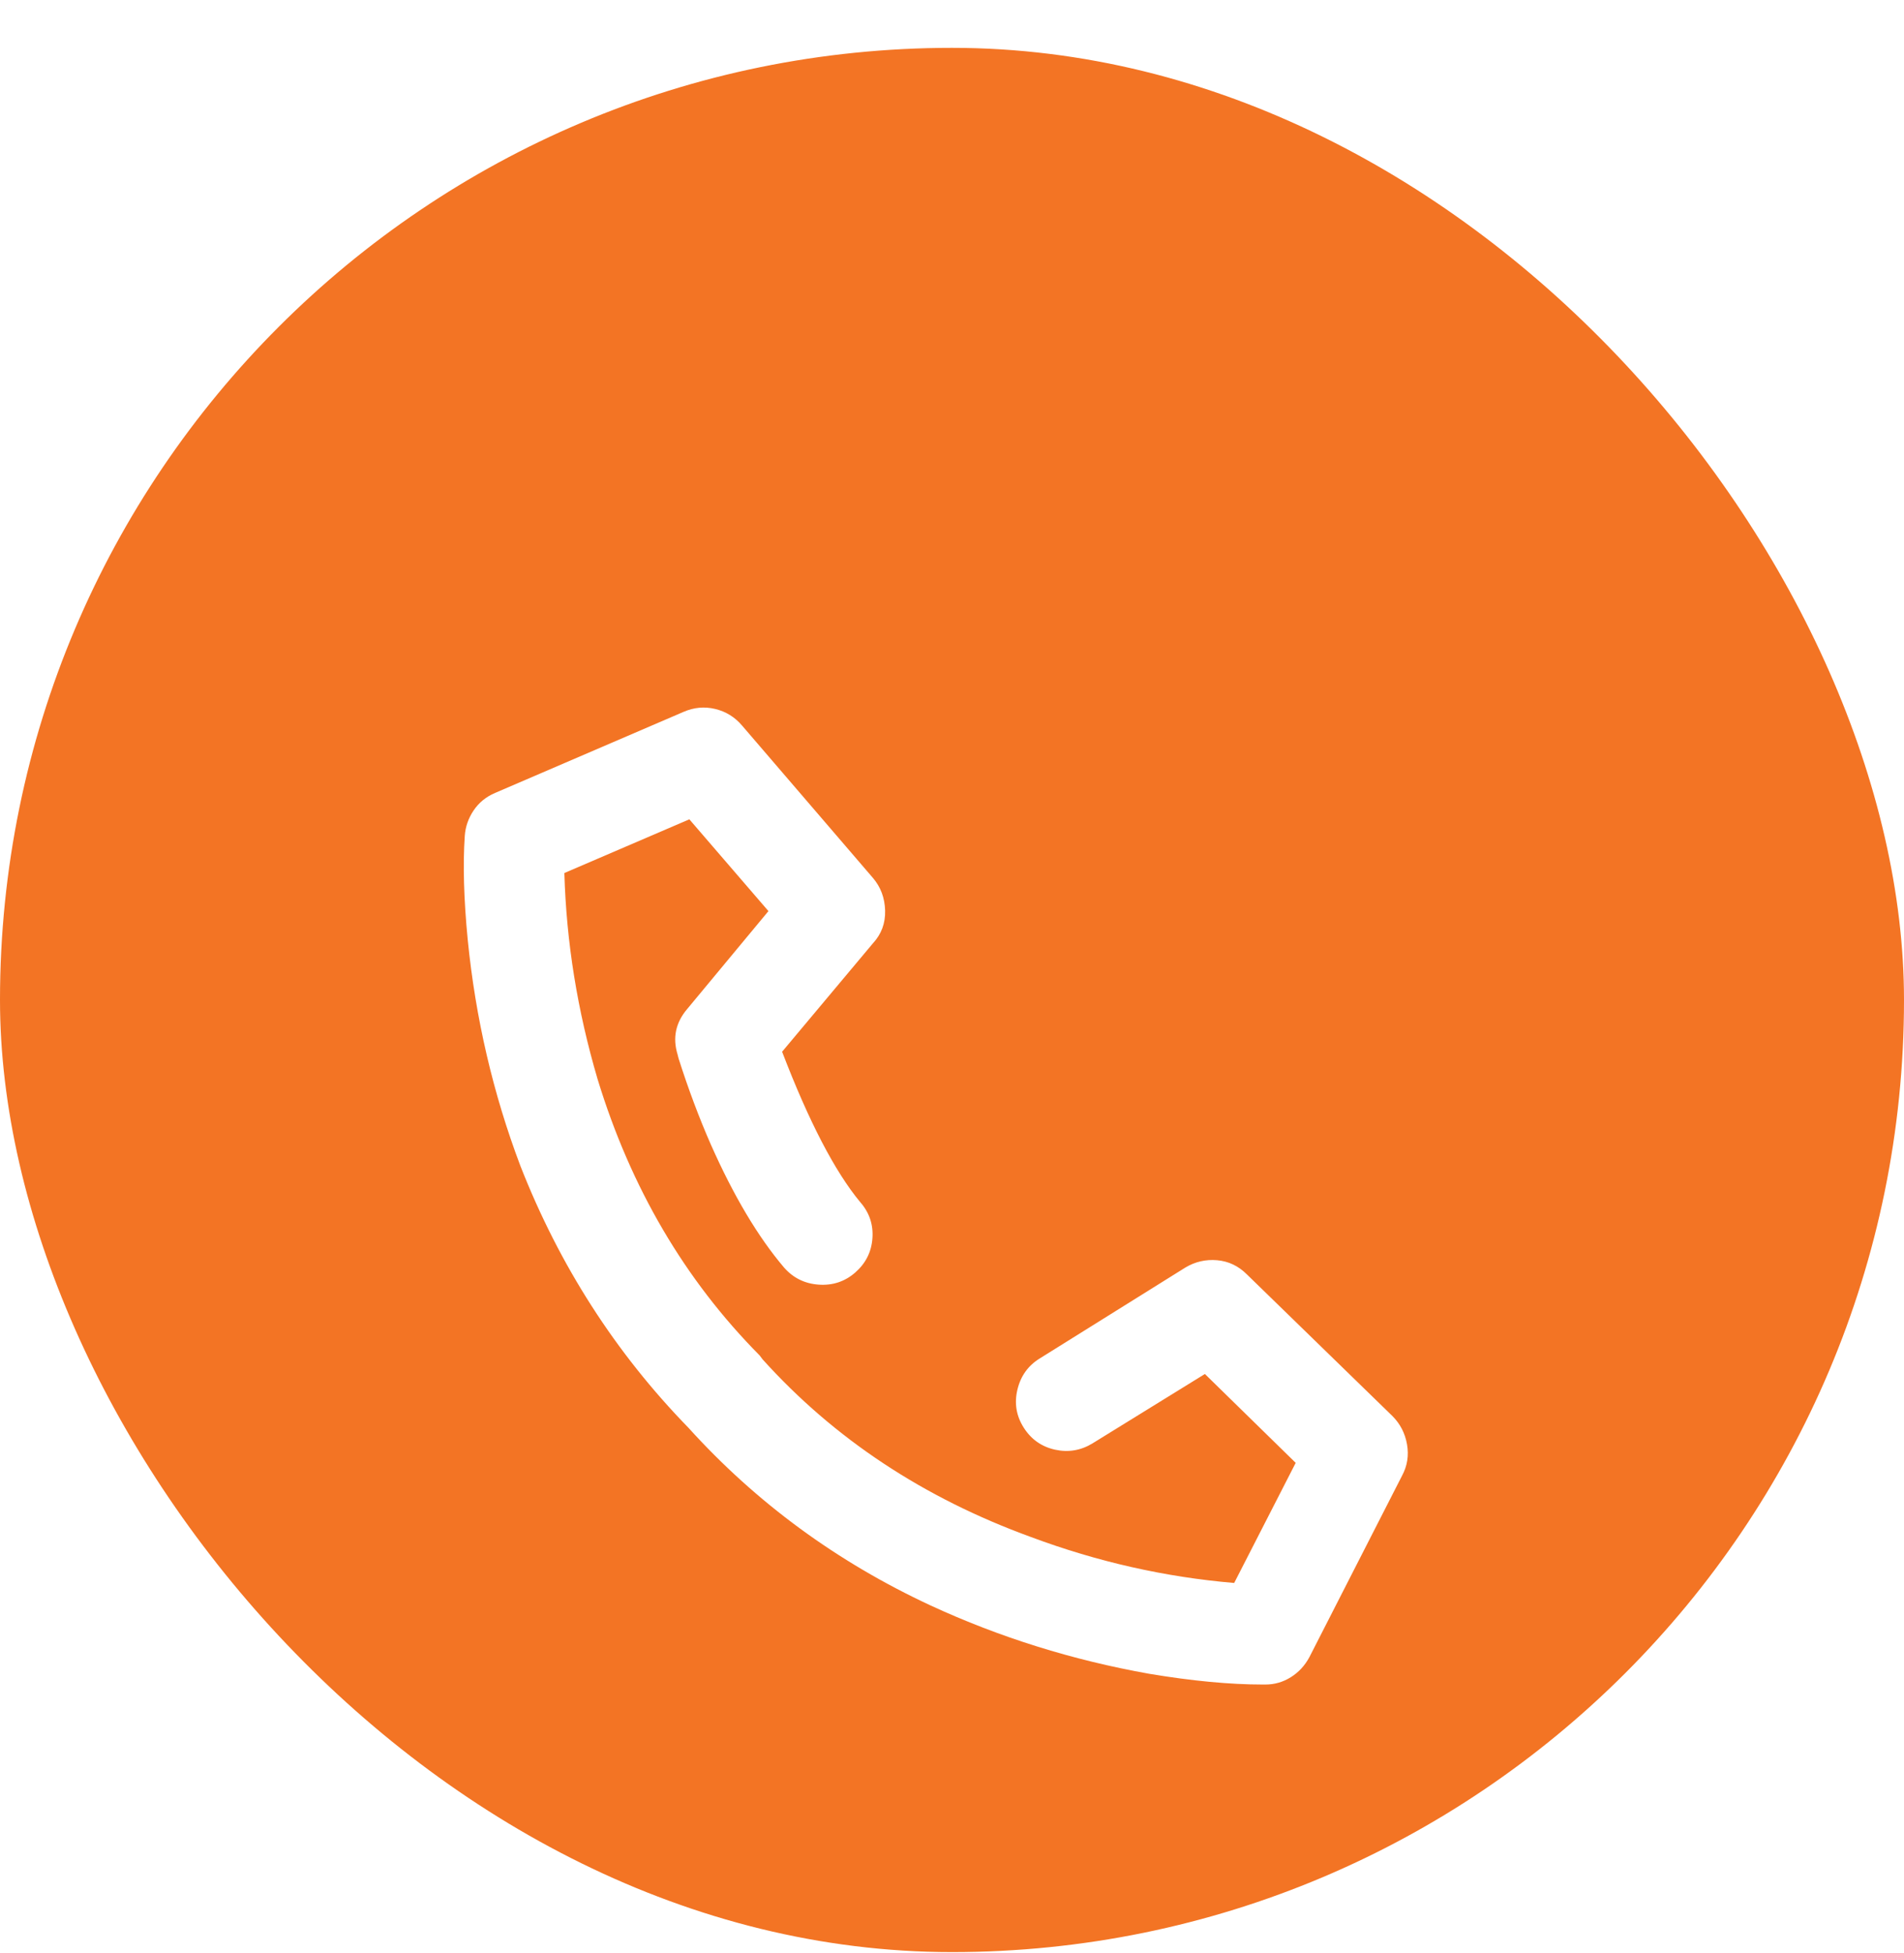 <svg width="39" height="40" viewBox="0 0 39 40" fill="none" xmlns="http://www.w3.org/2000/svg">
<rect y="0.98" width="39" height="39" rx="19.5" fill="#F37424"/>
<g filter="url(#filter0_d_482_1860)">
<path d="M28.72 26.22L26.82 29.94C26.727 30.113 26.6 30.25 26.44 30.35C26.28 30.45 26.107 30.5 25.92 30.5H25.86C25.193 30.5 24.42 30.427 23.54 30.28C21.967 30 20.473 29.533 19.06 28.88C17.14 27.987 15.487 26.773 14.1 25.24C12.607 23.707 11.46 21.92 10.66 19.88C10.1 18.4 9.74 16.853 9.58 15.24C9.5 14.413 9.48 13.707 9.52 13.12C9.533 12.933 9.593 12.76 9.7 12.6C9.807 12.44 9.953 12.32 10.14 12.24L14 10.58C14.213 10.487 14.43 10.467 14.65 10.52C14.87 10.573 15.053 10.687 15.2 10.86L17.88 13.98C18.04 14.167 18.123 14.39 18.13 14.65C18.137 14.91 18.053 15.133 17.88 15.32L16.02 17.54C16.567 18.967 17.1 19.993 17.62 20.62C17.807 20.833 17.89 21.08 17.87 21.36C17.85 21.64 17.733 21.873 17.52 22.06C17.307 22.247 17.057 22.33 16.77 22.31C16.483 22.29 16.247 22.173 16.06 21.96C15.527 21.333 15.027 20.493 14.56 19.44C14.32 18.893 14.1 18.307 13.9 17.68L13.88 17.6C13.773 17.253 13.84 16.94 14.08 16.66L15.74 14.66L14.12 12.78L11.56 13.88C11.6 15.293 11.827 16.7 12.24 18.1C12.92 20.327 14.027 22.213 15.56 23.76L15.62 23.84C17.087 25.467 18.92 26.68 21.12 27.48C22.48 27.987 23.867 28.3 25.28 28.42L26.54 25.96L24.68 24.14L22.38 25.56C22.14 25.707 21.883 25.75 21.61 25.69C21.337 25.63 21.123 25.48 20.97 25.24C20.817 25 20.773 24.74 20.84 24.46C20.907 24.18 21.06 23.967 21.3 23.82L24.28 21.96C24.48 21.84 24.697 21.79 24.93 21.81C25.163 21.83 25.367 21.927 25.54 22.1L28.52 25C28.68 25.16 28.78 25.353 28.82 25.58C28.86 25.807 28.827 26.02 28.72 26.22Z" fill="white"/>
</g>
<defs>
<filter id="filter0_d_482_1860" x="5.5" y="0.98" width="28" height="47" filterUnits="userSpaceOnUse" color-interpolation-filters="sRGB">
<feFlood flood-opacity="0" result="BackgroundImageFix"/>
<feColorMatrix in="SourceAlpha" type="matrix" values="0 0 0 0 0 0 0 0 0 0 0 0 0 0 0 0 0 0 127 0" result="hardAlpha"/>
<feOffset dy="4"/>
<feGaussianBlur stdDeviation="2"/>
<feComposite in2="hardAlpha" operator="out"/>
<feColorMatrix type="matrix" values="0 0 0 0 0 0 0 0 0 0 0 0 0 0 0 0 0 0 0.15 0"/>
<feBlend mode="normal" in2="BackgroundImageFix" result="effect1_dropShadow_482_1860"/>
<feBlend mode="normal" in="SourceGraphic" in2="effect1_dropShadow_482_1860" result="shape"/>
</filter>
</defs>
</svg>
